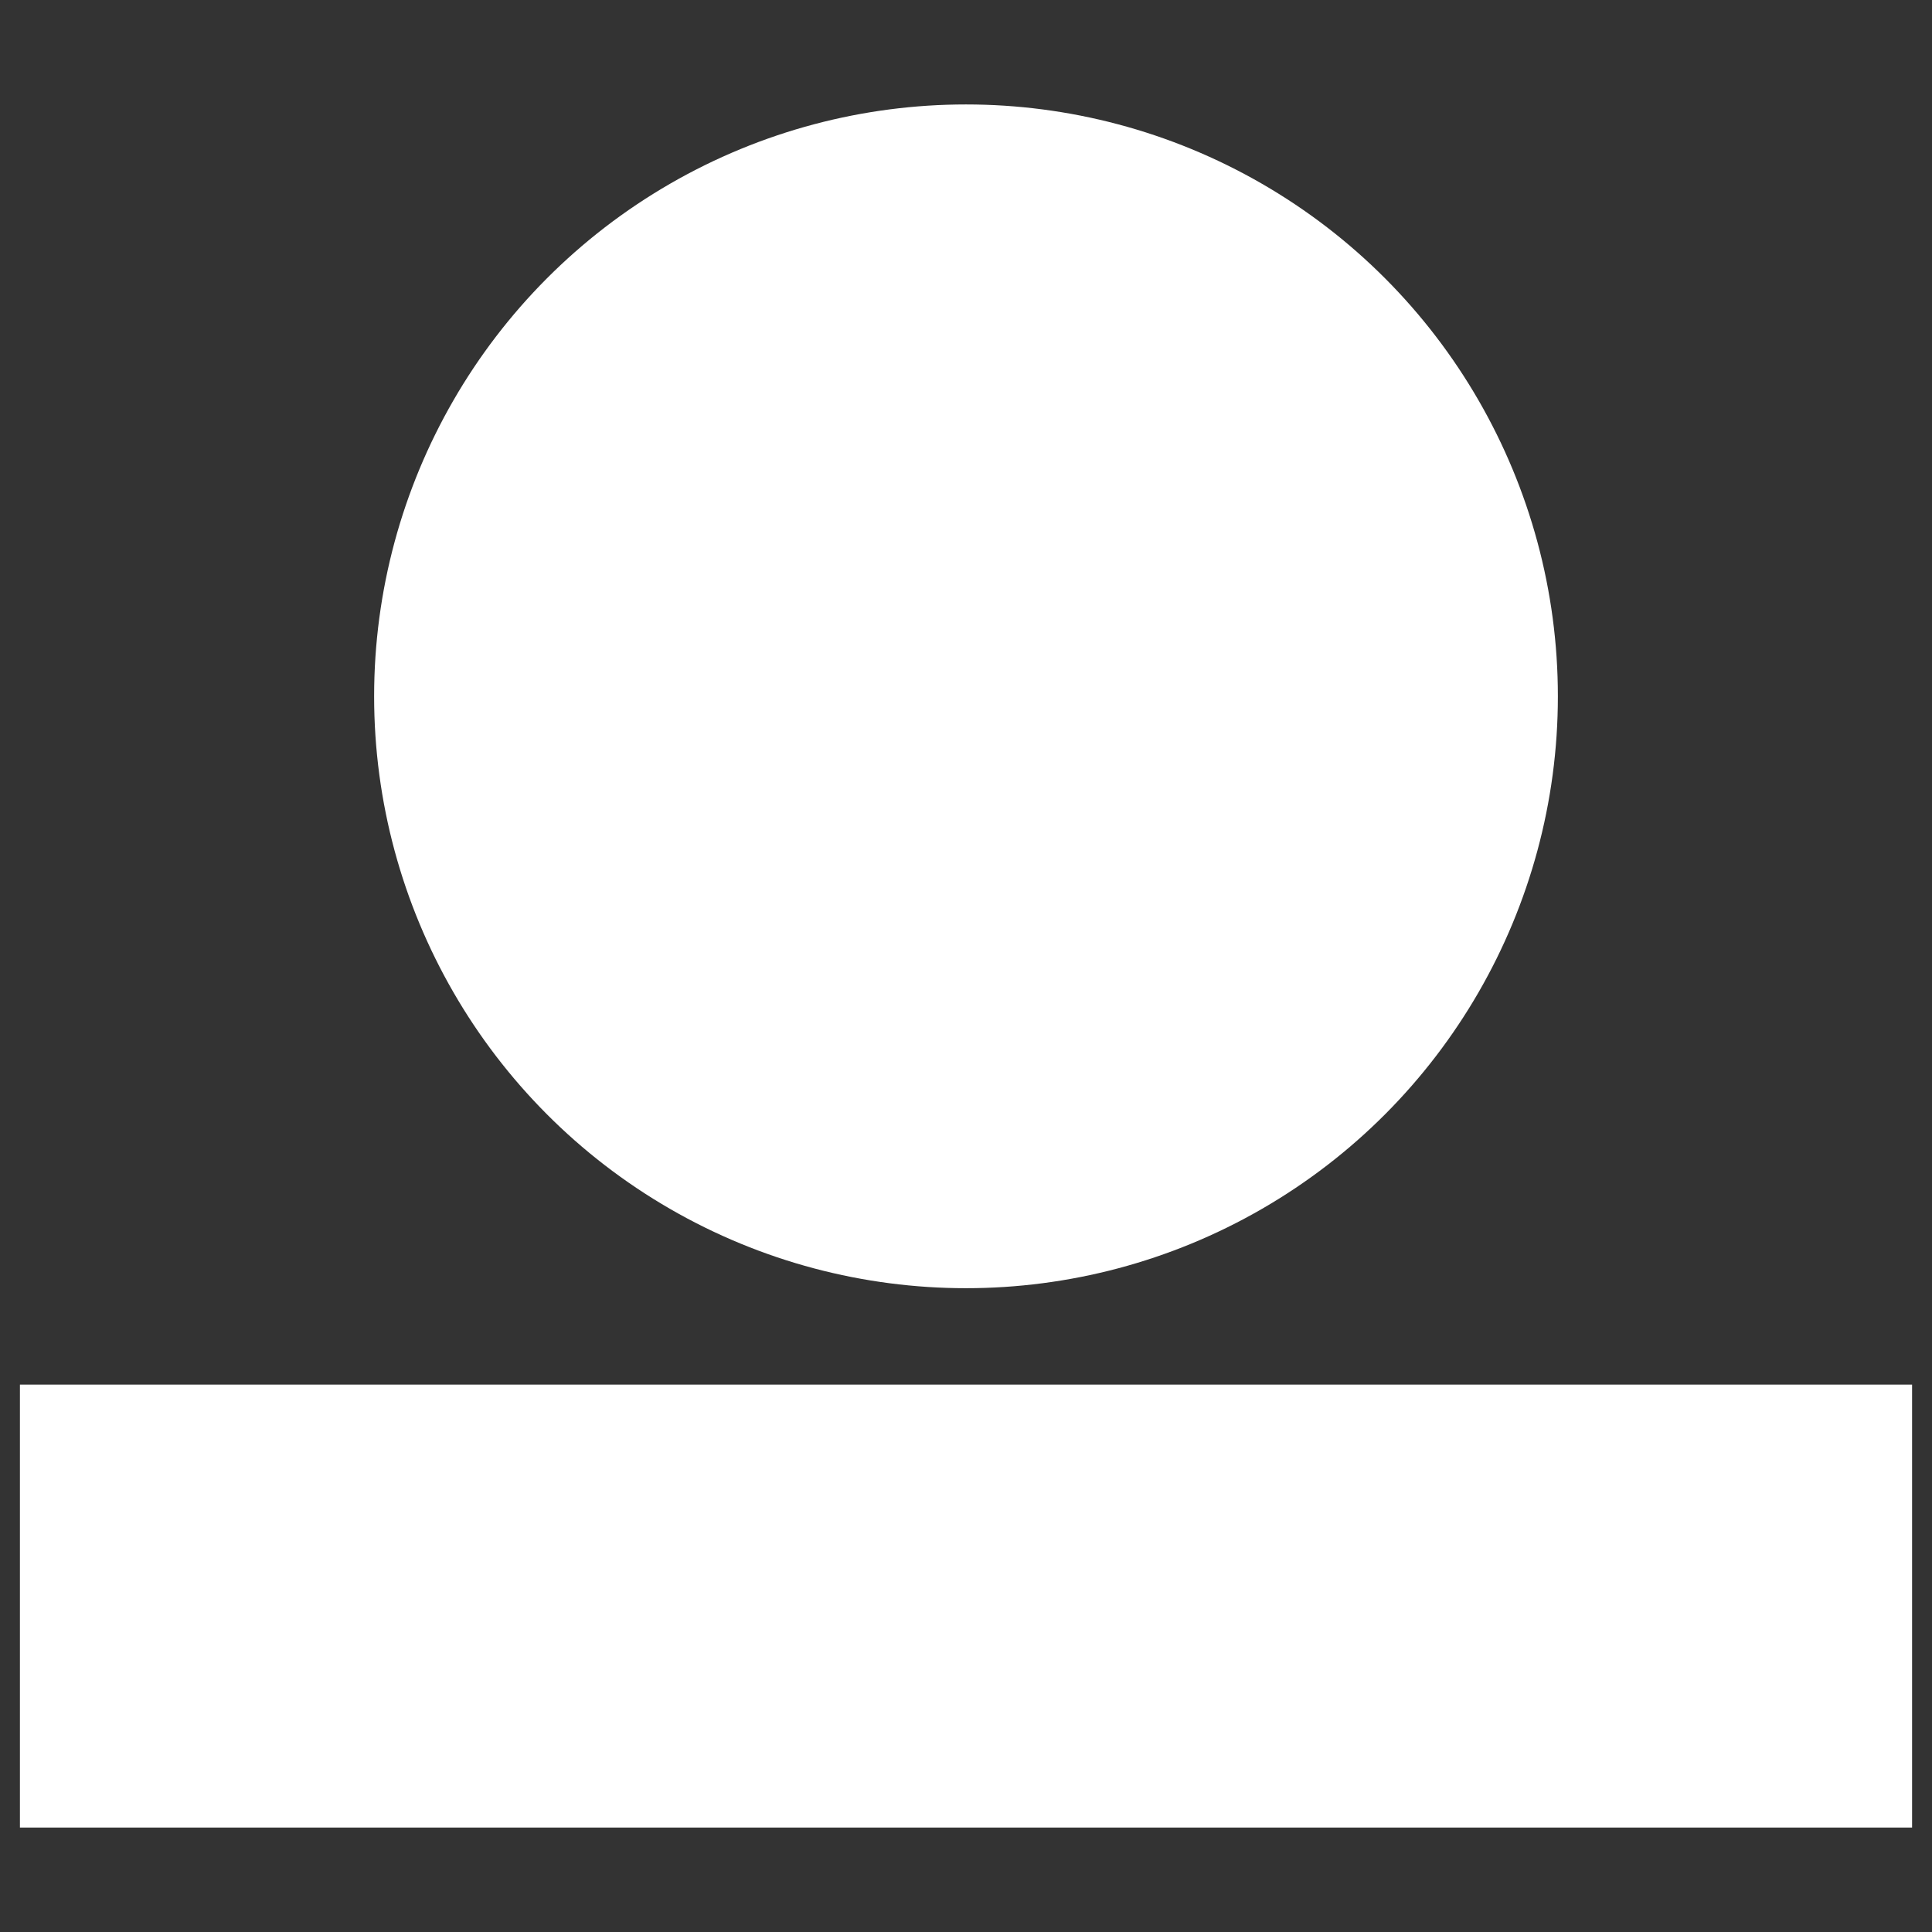 <?xml version="1.0" encoding="UTF-8"?>
<svg xmlns="http://www.w3.org/2000/svg" version="1.1" viewBox="0 0 96 96">
  <rect x="0" y="0" width="96" height="96" fill="#333333" stroke="none"/>
  <defs>
    <style>
      .cls-1 {
        fill: #fff;
      }
    </style>
  </defs>
  <g>
    <g id="Layer_1">
      <g>
        <path class="cls-1" d="M95.01,90.81v-22.01H.99v22.01h94.02Z"></path>
        <circle class="cls-1" cx="48" cy="34.6" r="29.41"></circle>
      </g>
    </g>
  </g>
</svg>
